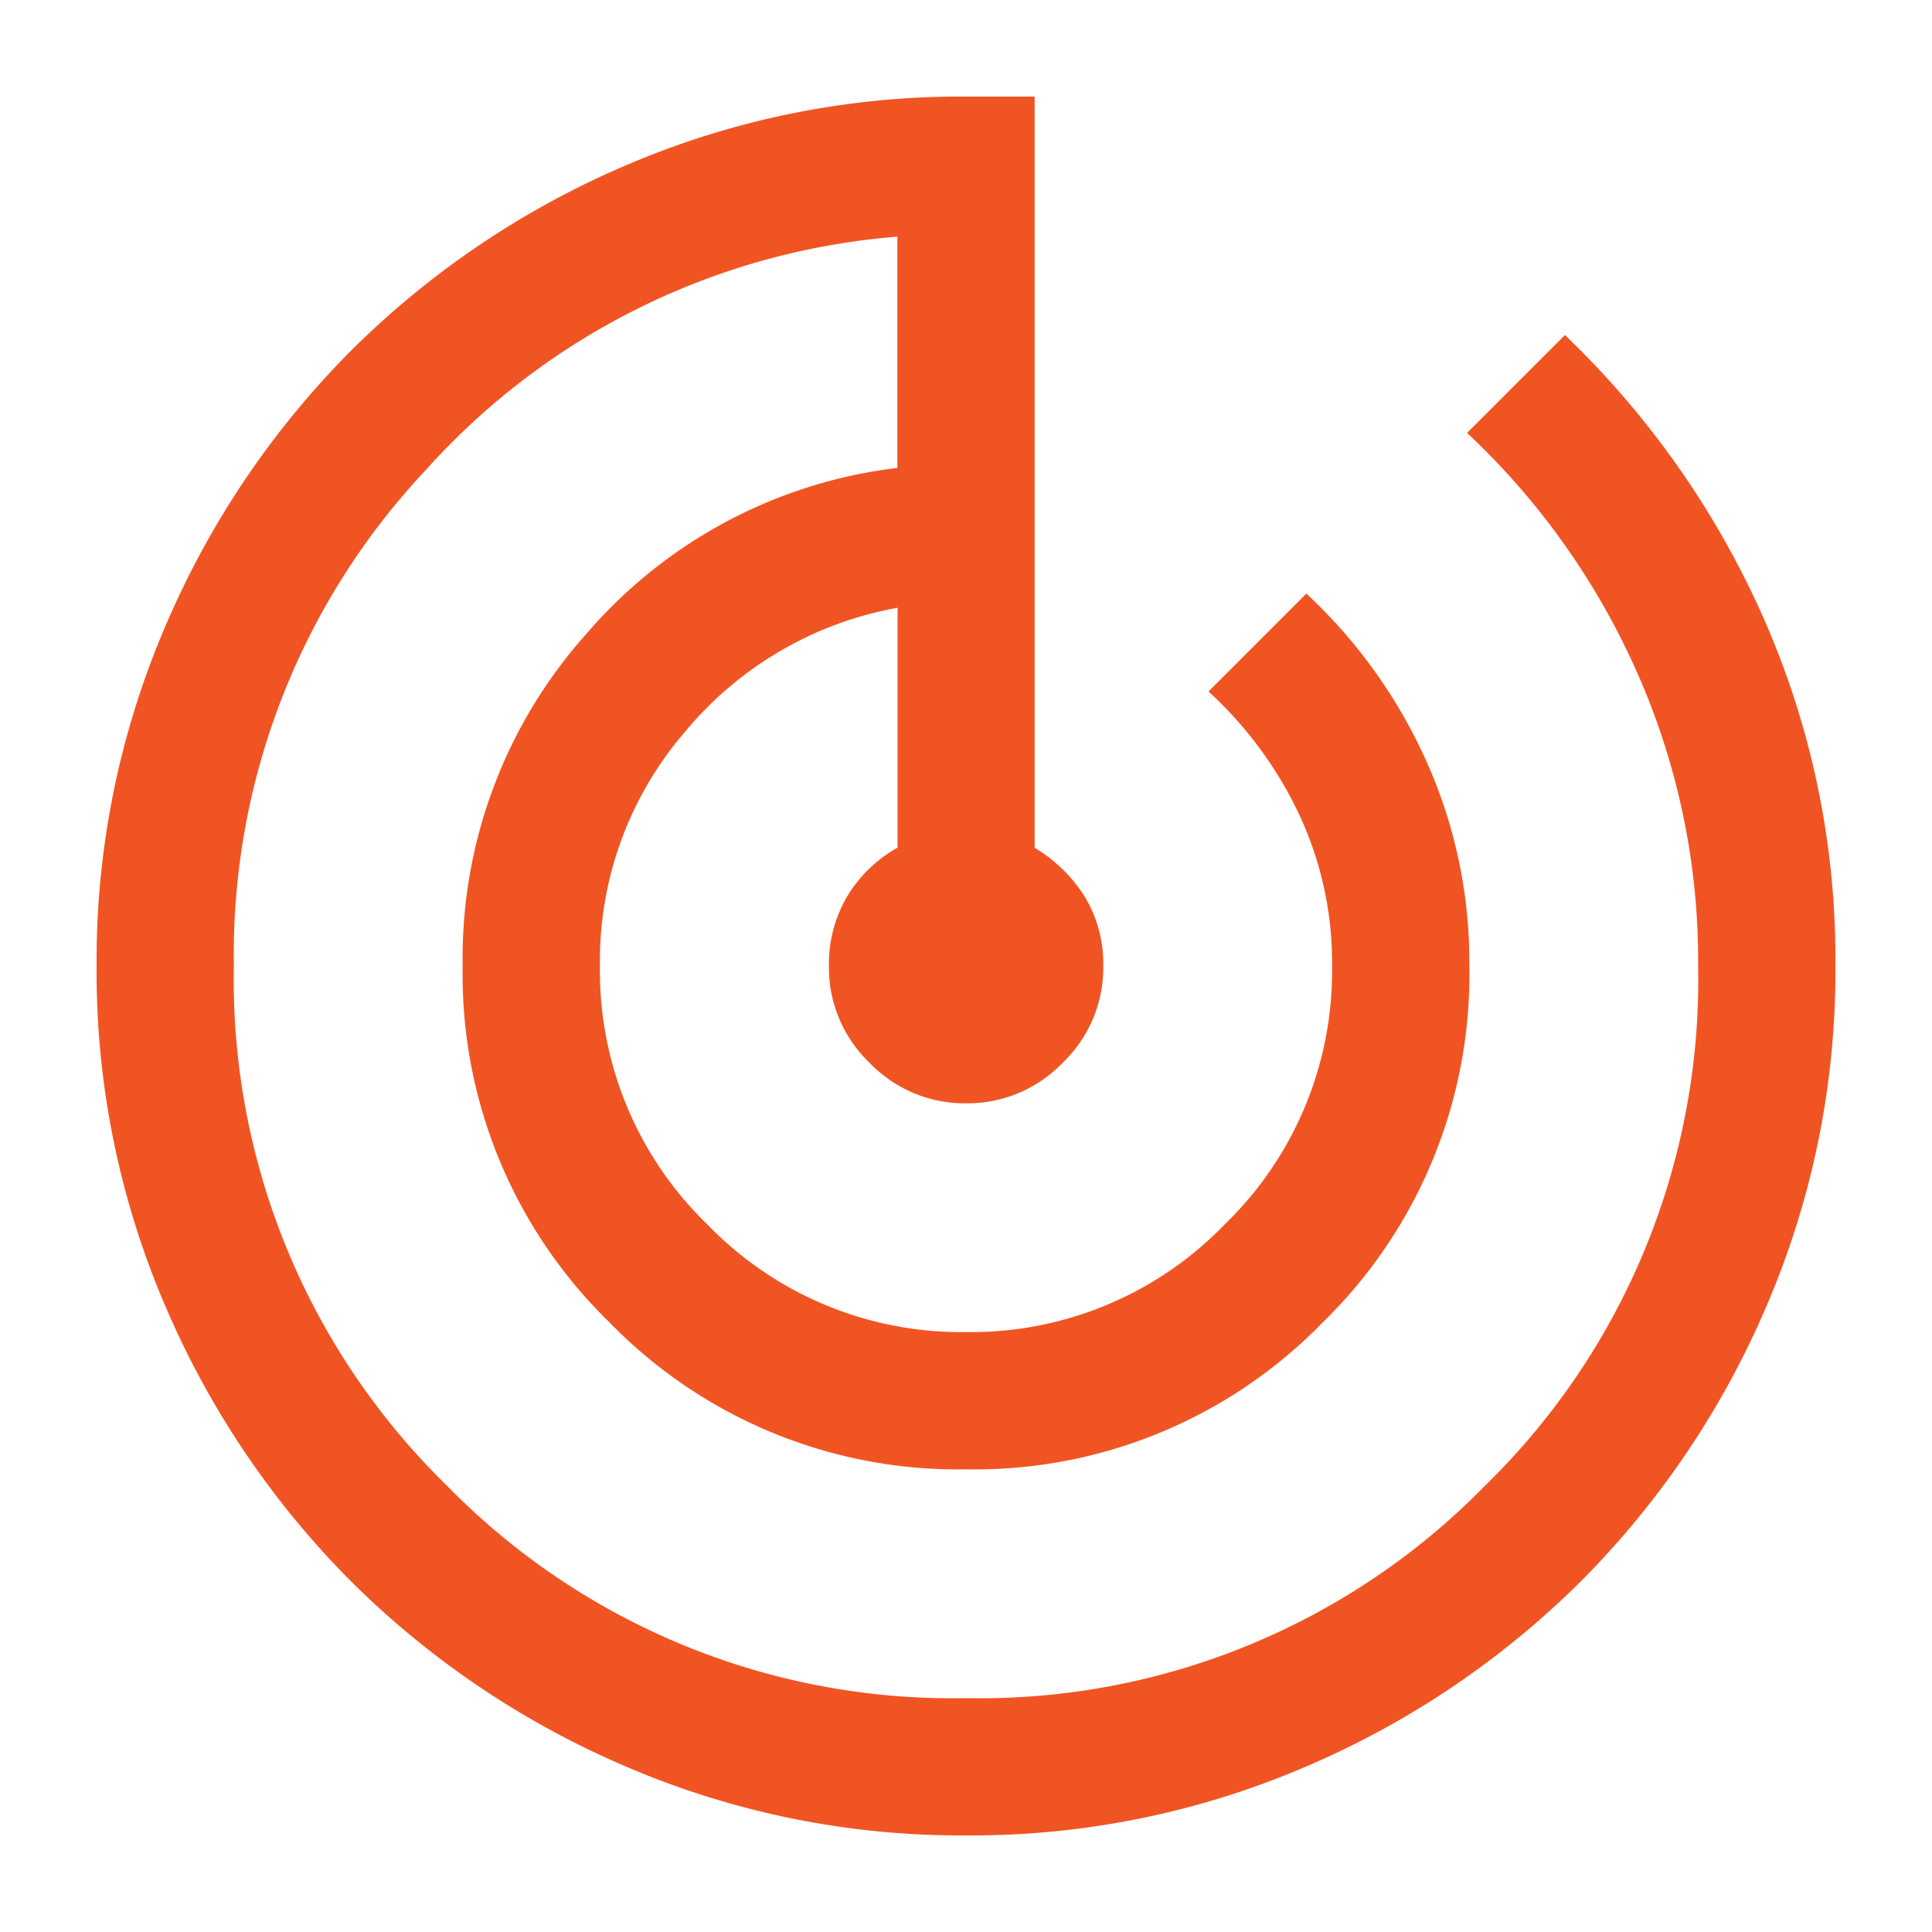 <svg xmlns="http://www.w3.org/2000/svg" xmlns:xlink="http://www.w3.org/1999/xlink" width="40" height="40" viewBox="0 0 40 40">
  <defs>
    <clipPath id="clip-track-changes-icon-orange">
      <rect width="40" height="40"></rect>
    </clipPath>
  </defs>
  <g id="track-changes-icon-orange" clip-path="url(#clip-track-changes-icon-orange)">
    <path id="Path_1714" d="M118-824a17.536,17.536,0,0,1-7.02-1.417,18.181,18.181,0,0,1-5.716-3.847,18.179,18.179,0,0,1-3.849-5.714A17.519,17.519,0,0,1,100-842a17.531,17.531,0,0,1,1.418-7.021,18.177,18.177,0,0,1,3.847-5.716,18.182,18.182,0,0,1,5.715-3.849A17.524,17.524,0,0,1,118-860h1.421v15.552a3.1,3.1,0,0,1,1.046,1.027,2.68,2.68,0,0,1,.375,1.424,2.731,2.731,0,0,1-.84,2,2.734,2.734,0,0,1-2,.84,2.734,2.734,0,0,1-2-.84,2.729,2.729,0,0,1-.84-2,2.762,2.762,0,0,1,.375-1.439,2.813,2.813,0,0,1,1.046-1.014v-4.967a7.425,7.425,0,0,0-4.4,2.567A7.256,7.256,0,0,0,110.421-842a7.3,7.3,0,0,0,2.226,5.353A7.3,7.3,0,0,0,118-834.421a7.3,7.3,0,0,0,5.353-2.226A7.3,7.3,0,0,0,125.579-842a7.242,7.242,0,0,0-.687-3.15,8.2,8.2,0,0,0-1.871-2.534l2.026-2.026a10.724,10.724,0,0,1,2.461,3.418,10.139,10.139,0,0,1,.913,4.292,10.051,10.051,0,0,1-3.038,7.381,10.043,10.043,0,0,1-7.379,3.04,10.057,10.057,0,0,1-7.383-3.04A10.044,10.044,0,0,1,107.579-842a10.065,10.065,0,0,1,2.582-6.9,10.051,10.051,0,0,1,6.418-3.412V-857.1a14.666,14.666,0,0,0-9.769,4.837A14.632,14.632,0,0,0,102.842-842a14.629,14.629,0,0,0,4.405,10.753A14.629,14.629,0,0,0,118-826.842a14.629,14.629,0,0,0,10.753-4.405A14.629,14.629,0,0,0,133.158-842a14.717,14.717,0,0,0-1.279-6.111,15.24,15.24,0,0,0-3.505-4.926l2.026-2.026a18.414,18.414,0,0,1,4.1,5.832,17.447,17.447,0,0,1,1.5,7.226,17.54,17.54,0,0,1-1.417,7.022,18.181,18.181,0,0,1-3.847,5.716,18.178,18.178,0,0,1-5.714,3.849A17.519,17.519,0,0,1,118-824Z" transform="translate(-98 862)" fill="#f15423"></path>
  </g>
</svg>
